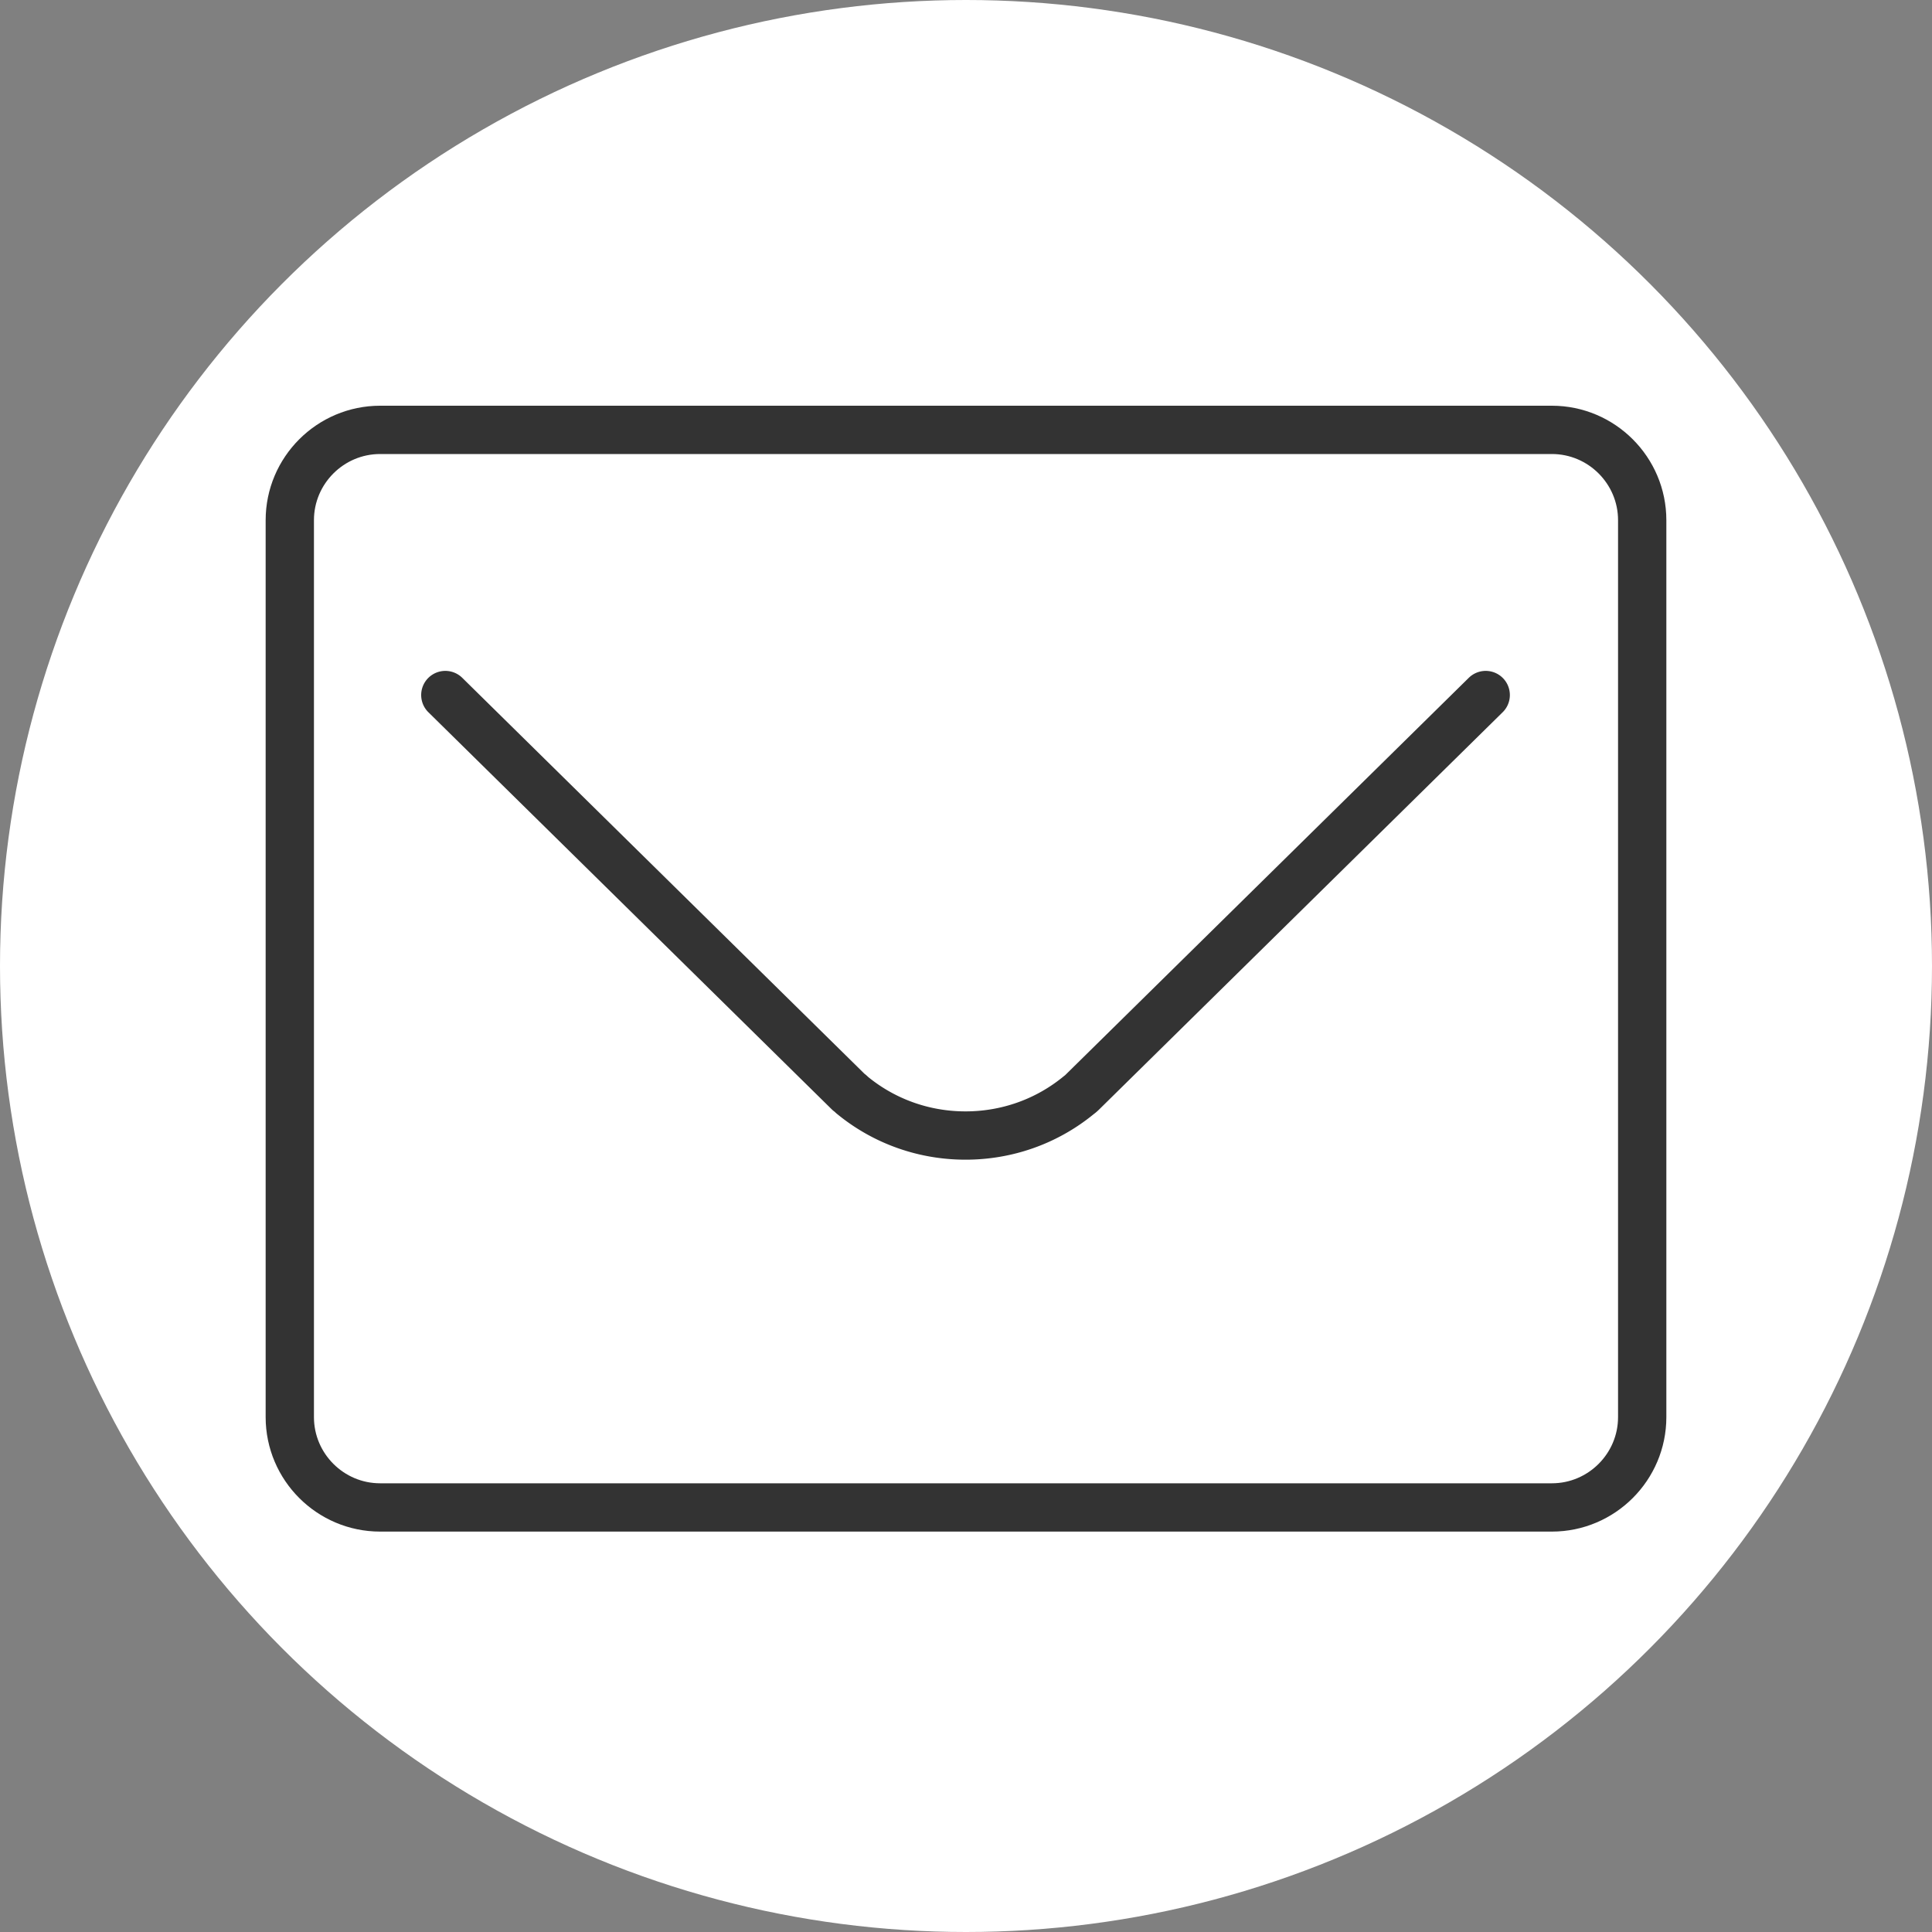 <svg id="_レイヤー_2" data-name="レイヤー 2" xmlns="http://www.w3.org/2000/svg" viewBox="0 0 40 40"><rect x="0" y="0" width="40" height="40" fill="#808080" stroke="none"/><defs><style>.cls-1{fill:none;stroke:#333;stroke-linecap:round;stroke-linejoin:round}</style></defs><g id="_レイヤー_1-2" data-name="レイヤー 1"><circle cx="20" cy="20" r="20" fill="#fff" stroke-width="0"/><path class="cls-1" d="M32.13 8.9H7.87C6.84 8.9 6 9.74 6 10.77v18.57c0 1.03.84 1.87 1.87 1.87h24.26c1.03 0 1.87-.84 1.87-1.87V10.77c0-1.03-.84-1.87-1.87-1.87z"/><path class="cls-1" d="M30.76 14.39l-8.35 8.22s-.04.04-.07.06c-.68.56-1.51.84-2.35.84s-1.67-.28-2.35-.84a.435.435 0 0 0-.07-.06l-8.35-8.22"/></g></svg>